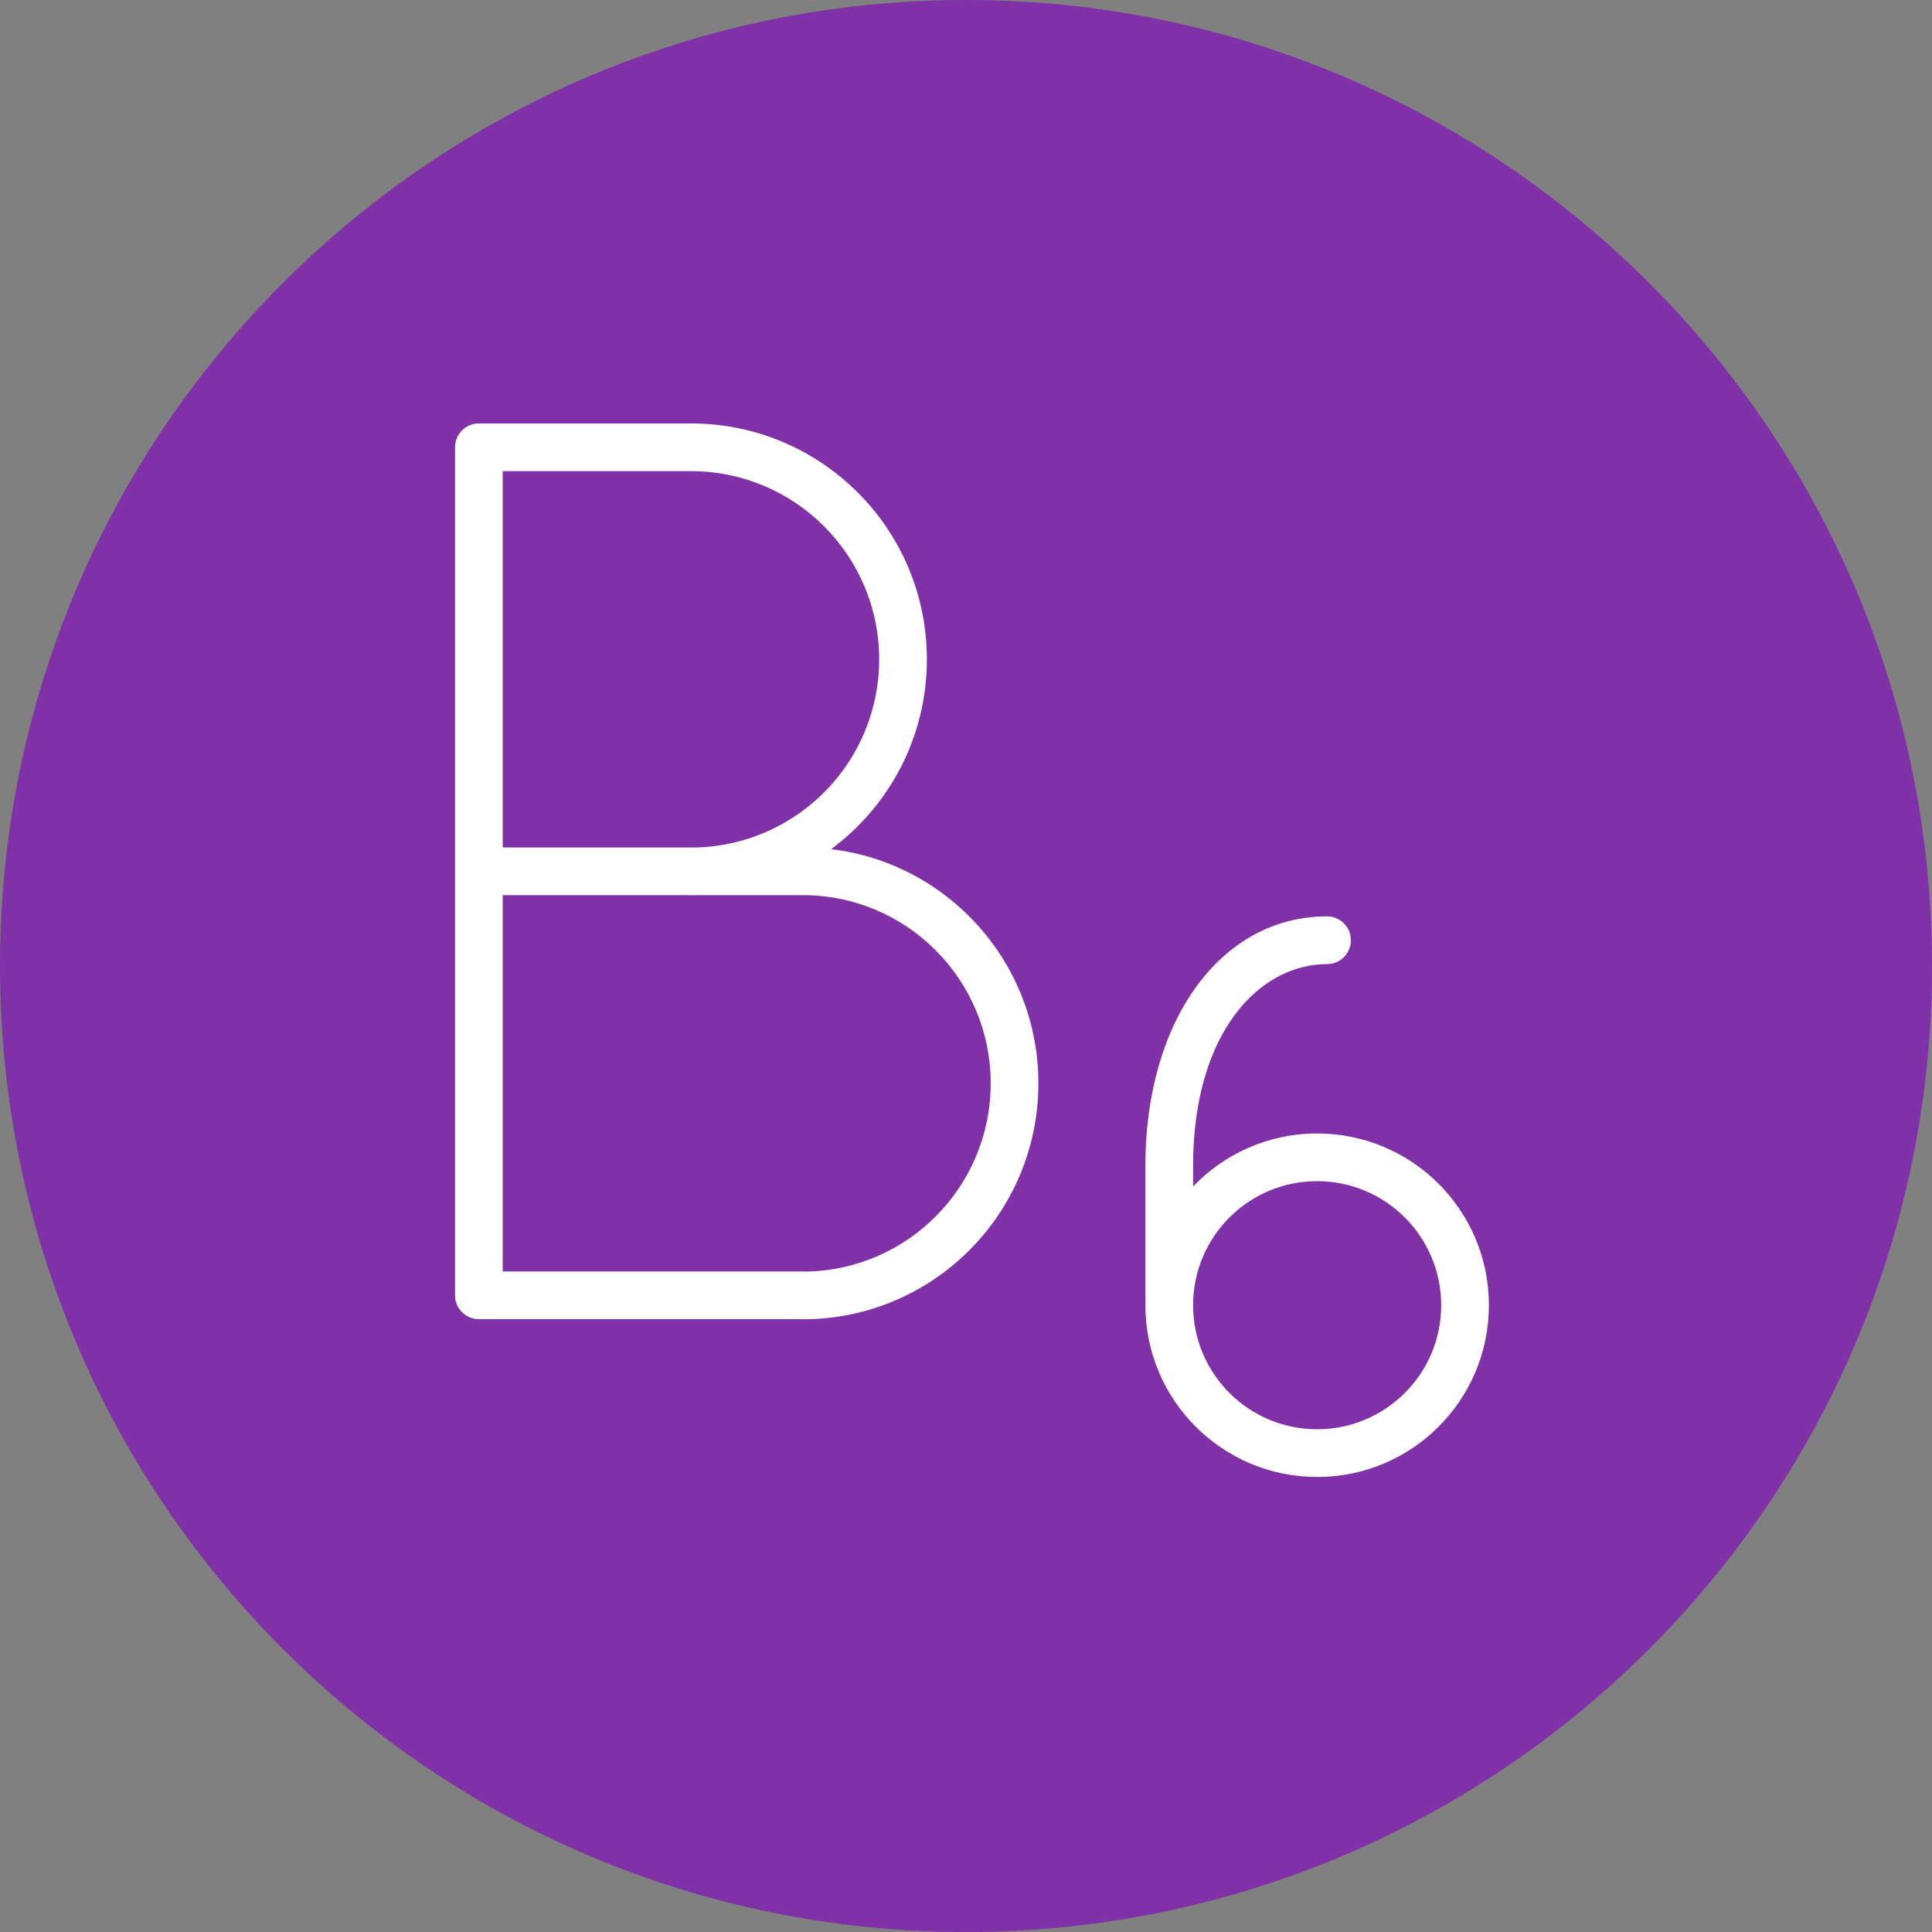 <svg xmlns="http://www.w3.org/2000/svg" width="60" height="60" viewBox="0 0 60 60" fill="none"><rect x="0" y="0" width="60" height="60" fill="#808080" stroke="none"/><g clip-path="url(#clip0_386_2669)"><path d="M30 60C46.569 60 60 46.569 60 30C60 13.431 46.569 0 30 0C13.431 0 0 13.431 0 30C0 46.569 13.431 60 30 60Z" fill="#8031A7"></path><path fill-rule="evenodd" clip-rule="evenodd" d="M14.872 13.15C14.463 13.15 14.131 13.482 14.131 13.891V27.059V27.059V40.227C14.131 40.636 14.463 40.968 14.872 40.968H24.858C24.883 40.971 24.907 40.972 24.933 40.972C28.973 40.972 32.248 37.691 32.248 33.645C32.248 29.897 29.438 26.805 25.812 26.371C27.616 25.036 28.785 22.893 28.785 20.477C28.785 16.43 25.505 13.15 21.458 13.15H14.872ZM21.384 27.8C21.408 27.802 21.433 27.804 21.458 27.804C21.537 27.804 21.615 27.802 21.693 27.8H24.933C28.152 27.8 30.767 30.416 30.767 33.645C30.767 36.851 28.191 39.452 25.003 39.49C24.98 39.488 24.956 39.486 24.933 39.486H15.613V27.8H21.384ZM21.668 26.318C24.799 26.208 27.303 23.635 27.303 20.477C27.303 17.248 24.686 14.632 21.458 14.632H15.613V26.318H21.458L21.463 26.318H21.668ZM40.905 36.682C38.777 36.682 37.053 38.407 37.053 40.535C37.053 42.663 38.777 44.387 40.905 44.387C43.033 44.387 44.757 42.663 44.757 40.535C44.757 38.407 43.033 36.682 40.905 36.682ZM37.053 36.845C38.024 35.832 39.391 35.201 40.905 35.201C43.852 35.201 46.239 37.588 46.239 40.535C46.239 43.481 43.852 45.869 40.905 45.869C37.959 45.869 35.571 43.481 35.571 40.535C35.571 40.46 35.573 40.385 35.576 40.311C35.573 40.283 35.571 40.255 35.571 40.227V36.197C35.571 31.706 37.903 28.459 41.212 28.459C41.622 28.459 41.953 28.791 41.953 29.2C41.953 29.609 41.622 29.941 41.212 29.941C39.114 29.941 37.053 32.066 37.053 36.197V36.845Z" fill="white"></path></g><defs><clipPath id="clip0_386_2669"><rect width="60" height="60" fill="white"></rect></clipPath></defs></svg>